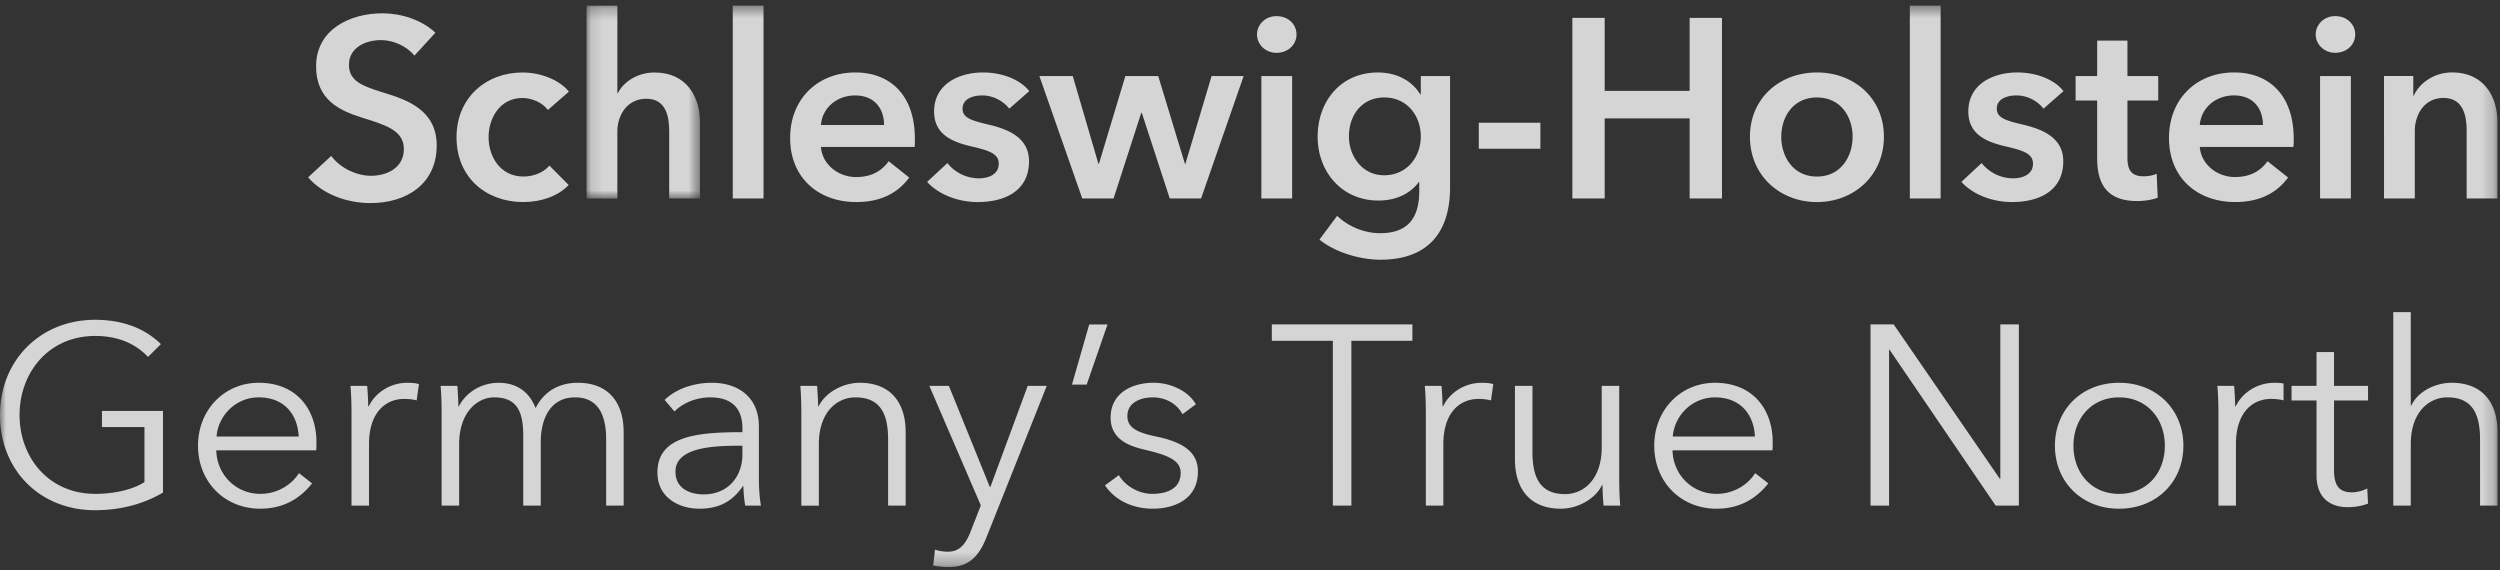 <svg xmlns="http://www.w3.org/2000/svg" xmlns:xlink="http://www.w3.org/1999/xlink" width="206" height="47" viewBox="0 0 206 47">
  <rect x="0" y="0" width="206" height="47" fill="#333333" stroke="none"/>
  <defs>
    <path id="sh-claim-en-a" d="M.11.276h9.347v15.89H.11z"/>
    <path id="sh-claim-en-c" d="M0 46.724h205.791V.465H0z"/>
  </defs>
  <g fill="none" fill-rule="evenodd" opacity=".8">
    <path fill="#FEFEFE" d="M34.145 4.585c-.571-.735-1.692-1.282-2.749-1.282-1.227 0-2.643.589-2.643 2.039 0 1.366 1.163 1.766 2.855 2.291 1.924.588 4.377 1.429 4.377 4.351 0 3.195-2.516 4.75-5.456 4.75-1.946 0-3.954-.735-5.138-2.122l1.903-1.766c.74 1.009 2.094 1.639 3.278 1.639 1.248 0 2.707-.609 2.707-2.207 0-1.555-1.564-1.996-3.447-2.585-1.819-.568-3.786-1.451-3.786-4.225 0-3.027 2.771-4.372 5.477-4.372 1.502 0 3.215.526 4.356 1.599l-1.734 1.891zm10.999 4.477c-.402-.568-1.269-.988-2.094-.988-1.861 0-2.791 1.66-2.791 3.237s.952 3.236 2.877 3.236c.782 0 1.649-.315 2.136-.903l1.586 1.597c-.846.904-2.242 1.408-3.743 1.408-3.003 0-5.498-1.975-5.498-5.338 0-3.279 2.453-5.339 5.434-5.339 1.48 0 3.024.589 3.828 1.577L45.144 9.062z"/>
    <g transform="translate(48.223 .19)">
      <mask id="sh-claim-en-b" fill="#fff">
        <use xlink:href="#sh-claim-en-a"/>
      </mask>
      <path fill="#FEFEFE" d="M9.457 9.861v6.305H6.919v-5.549c0-1.197-.254-2.669-1.882-2.669-1.607 0-2.39 1.366-2.39 2.712v5.507H.11V.276h2.538v7.21h.042c.402-.841 1.523-1.703 3.024-1.703 2.643 0 3.743 2.018 3.743 4.078" mask="url(#sh-claim-en-b)"/>
    </g>
    <mask id="sh-claim-en-d" fill="#fff">
      <use xlink:href="#sh-claim-en-c"/>
    </mask>
    <path fill="#FEFEFE" d="M60.379 16.355h2.537V.465h-2.537zm12.468-6.053c0-1.304-.741-2.438-2.39-2.438-1.502 0-2.707 1.03-2.812 2.438h5.202zm2.516 1.807h-7.718c.105 1.429 1.417 2.48 2.897 2.48 1.269 0 2.115-.504 2.686-1.304l1.692 1.345c-.994 1.345-2.433 2.018-4.356 2.018-3.129 0-5.456-1.996-5.456-5.276 0-3.258 2.306-5.402 5.372-5.402 2.833 0 4.906 1.829 4.906 5.465 0 .232 0 .442-.021.673zm7.799-3.153c-.444-.588-1.29-1.093-2.22-1.093-.803 0-1.628.294-1.628 1.093 0 .778.782.989 2.199 1.325 1.502.357 3.278 1.03 3.278 3.005 0 2.459-2.01 3.363-4.23 3.363-1.564 0-3.193-.588-4.166-1.66l1.671-1.556c.55.715 1.502 1.261 2.602 1.261.74 0 1.628-.293 1.628-1.198 0-.84-.782-1.093-2.326-1.45-1.501-.357-3.002-.967-3.002-2.859 0-2.249 2.03-3.216 4.038-3.216 1.459 0 2.981.505 3.806 1.535l-1.649 1.45zm2.483-2.69h2.749l2.115 7.23h.042l2.178-7.23h2.707l2.2 7.23h.042l2.157-7.23h2.643l-3.51 10.089h-2.58l-2.305-7.062h-.042l-2.283 7.062h-2.58zm18.29 10.089h2.538V6.266h-2.538v10.089zm1.248-15.029c.93 0 1.65.652 1.65 1.513 0 .862-.72 1.513-1.65 1.513-.93 0-1.607-.714-1.607-1.513 0-.798.677-1.513 1.607-1.513zm5.97 9.921c0 1.598 1.079 3.195 2.897 3.195 1.882 0 3.024-1.513 3.024-3.195 0-1.744-1.163-3.216-3.002-3.216-1.84 0-2.919 1.429-2.919 3.216zm8.332-4.981v9.185c0 3.637-1.777 5.949-5.731 5.949-1.649 0-3.723-.588-5.032-1.66l1.458-1.955c.973.925 2.284 1.429 3.553 1.429 2.453 0 3.214-1.471 3.214-3.468v-.735h-.042c-.74.988-1.925 1.513-3.32 1.513-3.045 0-5.011-2.397-5.011-5.255 0-2.922 1.903-5.297 4.969-5.297 1.417 0 2.749.589 3.489 1.808h.042V6.266h2.411zm2.367 5.991h5.075v-2.143h-5.075zm7.71-10.783h2.664v6.011h7V1.474h2.665v14.881h-2.665V9.756h-7v6.599h-2.664zm20.154 13.073c2.009 0 2.939-1.702 2.939-3.279s-.931-3.236-2.939-3.236c-2.01 0-2.94 1.66-2.94 3.236s.93 3.279 2.94 3.279m0-8.576c3.066 0 5.518 2.123 5.518 5.297 0 3.174-2.452 5.381-5.518 5.381-3.067 0-5.52-2.207-5.52-5.381 0-3.174 2.453-5.297 5.52-5.297m7.655 10.383h2.537V.465h-2.537zm11.013-7.399c-.444-.588-1.289-1.093-2.22-1.093-.803 0-1.628.294-1.628 1.093 0 .778.782.989 2.199 1.325 1.502.357 3.278 1.03 3.278 3.005 0 2.459-2.009 3.363-4.229 3.363-1.565 0-3.193-.588-4.166-1.66l1.671-1.556c.55.715 1.501 1.261 2.601 1.261.74 0 1.628-.293 1.628-1.198 0-.84-.782-1.093-2.325-1.45-1.502-.357-3.003-.967-3.003-2.859 0-2.248 2.03-3.216 4.039-3.216 1.459 0 2.982.505 3.806 1.535l-1.649 1.45zm2.646-.673V6.266h1.776V3.345h2.495v2.921h2.538V8.284h-2.538v4.687c0 .904.212 1.556 1.332 1.556.339 0 .783-.063 1.078-.21l.085 1.976c-.444.168-1.121.273-1.692.273-2.685 0-3.299-1.639-3.299-3.573V8.284h-1.776zm15.434 2.018c0-1.304-.74-2.438-2.39-2.438-1.502 0-2.707 1.03-2.812 2.438h5.202zm2.517 1.807h-7.718c.105 1.429 1.416 2.48 2.897 2.48 1.269 0 2.115-.504 2.686-1.304l1.692 1.345c-.994 1.345-2.433 2.018-4.357 2.018-3.13 0-5.456-1.996-5.456-5.276 0-3.258 2.306-5.402 5.371-5.402 2.833 0 4.906 1.829 4.906 5.465 0 .232 0 .442-.021.673zm2.193 4.246h2.538V6.266h-2.538v10.089zm1.247-15.029c.931 0 1.649.652 1.649 1.513 0 .862-.719 1.513-1.649 1.513-.93 0-1.607-.714-1.607-1.513 0-.798.677-1.513 1.607-1.513zm4.022 4.939h2.411v1.619h.042c.444-1.009 1.65-1.913 3.151-1.913 2.643 0 3.743 2.018 3.743 4.078v6.305h-2.538v-5.591c0-1.198-.275-2.69-1.903-2.69-1.607 0-2.369 1.387-2.369 2.732v5.549h-2.537V6.266zM12.2 29.411c-1.04-1.096-2.482-1.729-4.35-1.729-3.861 0-6.238 3.037-6.238 6.516 0 3.479 2.377 6.495 6.238 6.495 1.698 0 3.183-.4 4.053-.97v-4.534H8.402v-1.329h5.028v6.727c-1.633.97-3.564 1.455-5.601 1.455-4.54 0-7.829-3.311-7.829-7.845 0-4.534 3.352-7.845 7.829-7.845 2.376 0 4.158.759 5.431 2.003l-1.061 1.054zm12.412 6.559c-.085-1.856-1.23-3.227-3.288-3.227-1.931 0-3.353 1.54-3.479 3.227h6.768zm1.443 1.138h-8.232c.042 1.982 1.591 3.585 3.628 3.585 1.485 0 2.631-.822 3.182-1.708l1.082.844c-1.167 1.476-2.631 2.087-4.264 2.087-2.95 0-5.135-2.214-5.135-5.188 0-2.973 2.185-5.188 5.007-5.188 3.119 0 4.752 2.194 4.752 4.893 0 .189 0 .421-.021.674zm2.822-5.314h1.379c.043.528.085 1.266.085 1.687h.043c.551-1.139 1.782-1.94 3.183-1.94.36 0 .657.021.955.106l-.191 1.349c-.17-.063-.636-.126-1.018-.126-1.528 0-2.907 1.096-2.907 3.732v5.061h-1.442v-7.697c0-.528-.021-1.498-.085-2.172m12.2-.253c1.082 0 2.397.401 3.055 2.088.679-1.35 1.889-2.088 3.479-2.088 2.525 0 3.776 1.624 3.776 4.07v6.052h-1.442v-5.461c0-2.067-.7-3.459-2.567-3.459-2.079 0-2.822 1.835-2.822 3.67v5.25h-1.443v-5.757c0-1.919-.466-3.163-2.397-3.163-1.379 0-2.885 1.223-2.885 3.86v5.061h-1.443v-7.697c0-.528-.021-1.498-.085-2.172h1.379c.042.528.085 1.266.085 1.687h.043c.573-1.139 1.846-1.94 3.268-1.94m19.669 5.188c-2.355 0-5.092.253-5.092 2.13 0 1.413 1.209 1.877 2.333 1.877 2.037 0 3.183-1.518 3.183-3.268v-.738h-.425zm.425-1.434c0-1.708-.934-2.552-2.652-2.552-1.167 0-2.249.464-2.949 1.16l-.806-.949c.806-.802 2.206-1.413 3.903-1.413 2.143 0 3.862 1.181 3.862 3.585v4.323c0 .759.063 1.666.17 2.214h-1.295c-.085-.484-.148-1.075-.148-1.603h-.043c-.912 1.308-2.015 1.856-3.607 1.856-1.507 0-3.437-.801-3.437-2.994 0-3.036 3.373-3.311 7.002-3.311v-.316zm6.153-3.501c.043.528.085 1.266.085 1.687h.042c.552-1.139 1.994-1.94 3.395-1.94 2.525 0 3.777 1.624 3.777 4.07v6.052H73.18v-5.461c0-2.067-.616-3.459-2.694-3.459-1.528 0-3.013 1.224-3.013 3.86v5.061h-1.443v-7.697c0-.528-.021-1.498-.084-2.172h1.379zm14.238 8.33h.042l3.076-8.33h1.57l-4.944 12.421c-.594 1.518-1.4 2.51-3.119 2.51a6.714 6.714 0 0 1-1.295-.127l.149-1.307c.318.106.679.169 1.061.169.976 0 1.485-.633 1.909-1.751l.806-2.066-4.243-9.849h1.612l3.374 8.33zm7.978-8.435H88.33l1.421-4.955h1.507zm7.892 2.446c-.424-.822-1.337-1.392-2.44-1.392-1.04 0-2.101.443-2.101 1.539 0 .928.743 1.35 2.377 1.687 2.333.485 3.437 1.349 3.437 2.889 0 2.256-1.909 3.058-3.734 3.058-1.507 0-3.013-.591-3.926-1.919l1.146-.844c.509.865 1.591 1.539 2.758 1.539 1.23 0 2.334-.443 2.334-1.729 0-1.034-1.039-1.455-2.928-1.898-1.167-.274-2.844-.781-2.844-2.658 0-2.003 1.74-2.868 3.544-2.868 1.379 0 2.843.654 3.479 1.772l-1.103.822zm13.919 7.528h-1.528V28.082h-5.028v-1.349h11.584v1.349h-5.028zm6.048-9.869h1.379c.043.528.085 1.265.085 1.687h.043c.552-1.139 1.782-1.94 3.182-1.94.36 0 .657.021.955.106l-.191 1.349c-.17-.063-.636-.126-1.018-.126-1.528 0-2.906 1.096-2.906 3.732v5.061h-1.442v-7.697c0-.528-.022-1.498-.085-2.172m14.725 9.869c-.043-.527-.085-1.265-.085-1.687h-.043c-.551 1.139-1.994 1.94-3.394 1.94-2.525 0-3.777-1.623-3.777-4.069v-6.053h1.443v5.462c0 2.067.615 3.458 2.694 3.458 1.528 0 3.013-1.223 3.013-3.859v-5.061h1.442v7.697c0 .527.021 1.498.085 2.172h-1.379zm12.476-5.693c-.085-1.856-1.231-3.227-3.289-3.227-1.93 0-3.352 1.54-3.479 3.227h6.768zm1.442 1.138h-8.232c.043 1.982 1.591 3.585 3.628 3.585 1.486 0 2.631-.822 3.183-1.708l1.082.844c-1.167 1.476-2.631 2.087-4.265 2.087-2.949 0-5.134-2.214-5.134-5.187 0-2.974 2.185-5.188 5.007-5.188 3.119 0 4.753 2.194 4.753 4.893 0 .189 0 .421-.022.674zm18.736 2.341h.043V26.733h1.528v14.93h-1.91l-8.742-12.842h-.043v12.842h-1.528V26.733h1.91zm9.824-6.706c-2.291 0-3.755 1.772-3.755 3.986 0 2.215 1.464 3.965 3.755 3.965 2.312 0 3.776-1.75 3.776-3.965 0-2.214-1.464-3.986-3.776-3.986m0 9.173c-3.076 0-5.282-2.214-5.282-5.188 0-2.973 2.206-5.188 5.282-5.188 3.098 0 5.304 2.215 5.304 5.188 0 2.974-2.206 5.188-5.304 5.188m20.518-8.92h-2.801v5.757c0 1.476.615 1.814 1.485 1.814.403 0 .87-.127 1.252-.317l.064 1.245c-.509.189-1.04.295-1.698.295-1.061 0-2.546-.464-2.546-2.636v-6.158h-2.058v-1.202h2.058v-2.783h1.443v2.783h2.801v1.202zm3.565.422c.53-1.139 1.93-1.877 3.331-1.877 2.525 0 3.777 1.624 3.777 4.07v6.052h-1.442V36.201c0-2.067-.616-3.458-2.694-3.458-1.528 0-3.014 1.223-3.014 3.86v5.061h-1.442V25.72h1.442v7.697h.043zm-11.288-1.877c-1.4 0-2.631.802-3.182 1.94h-.043c0-.422-.042-1.16-.084-1.687h-1.38c.064.675.085 1.645.085 2.172v7.697h1.443V36.602c0-2.636 1.379-3.733 2.906-3.733.382 0 .849.064 1.018.127v-1.394c-.236-.047-.48-.061-.764-.061" mask="url(#sh-claim-en-d)"/>
  </g>
</svg>
